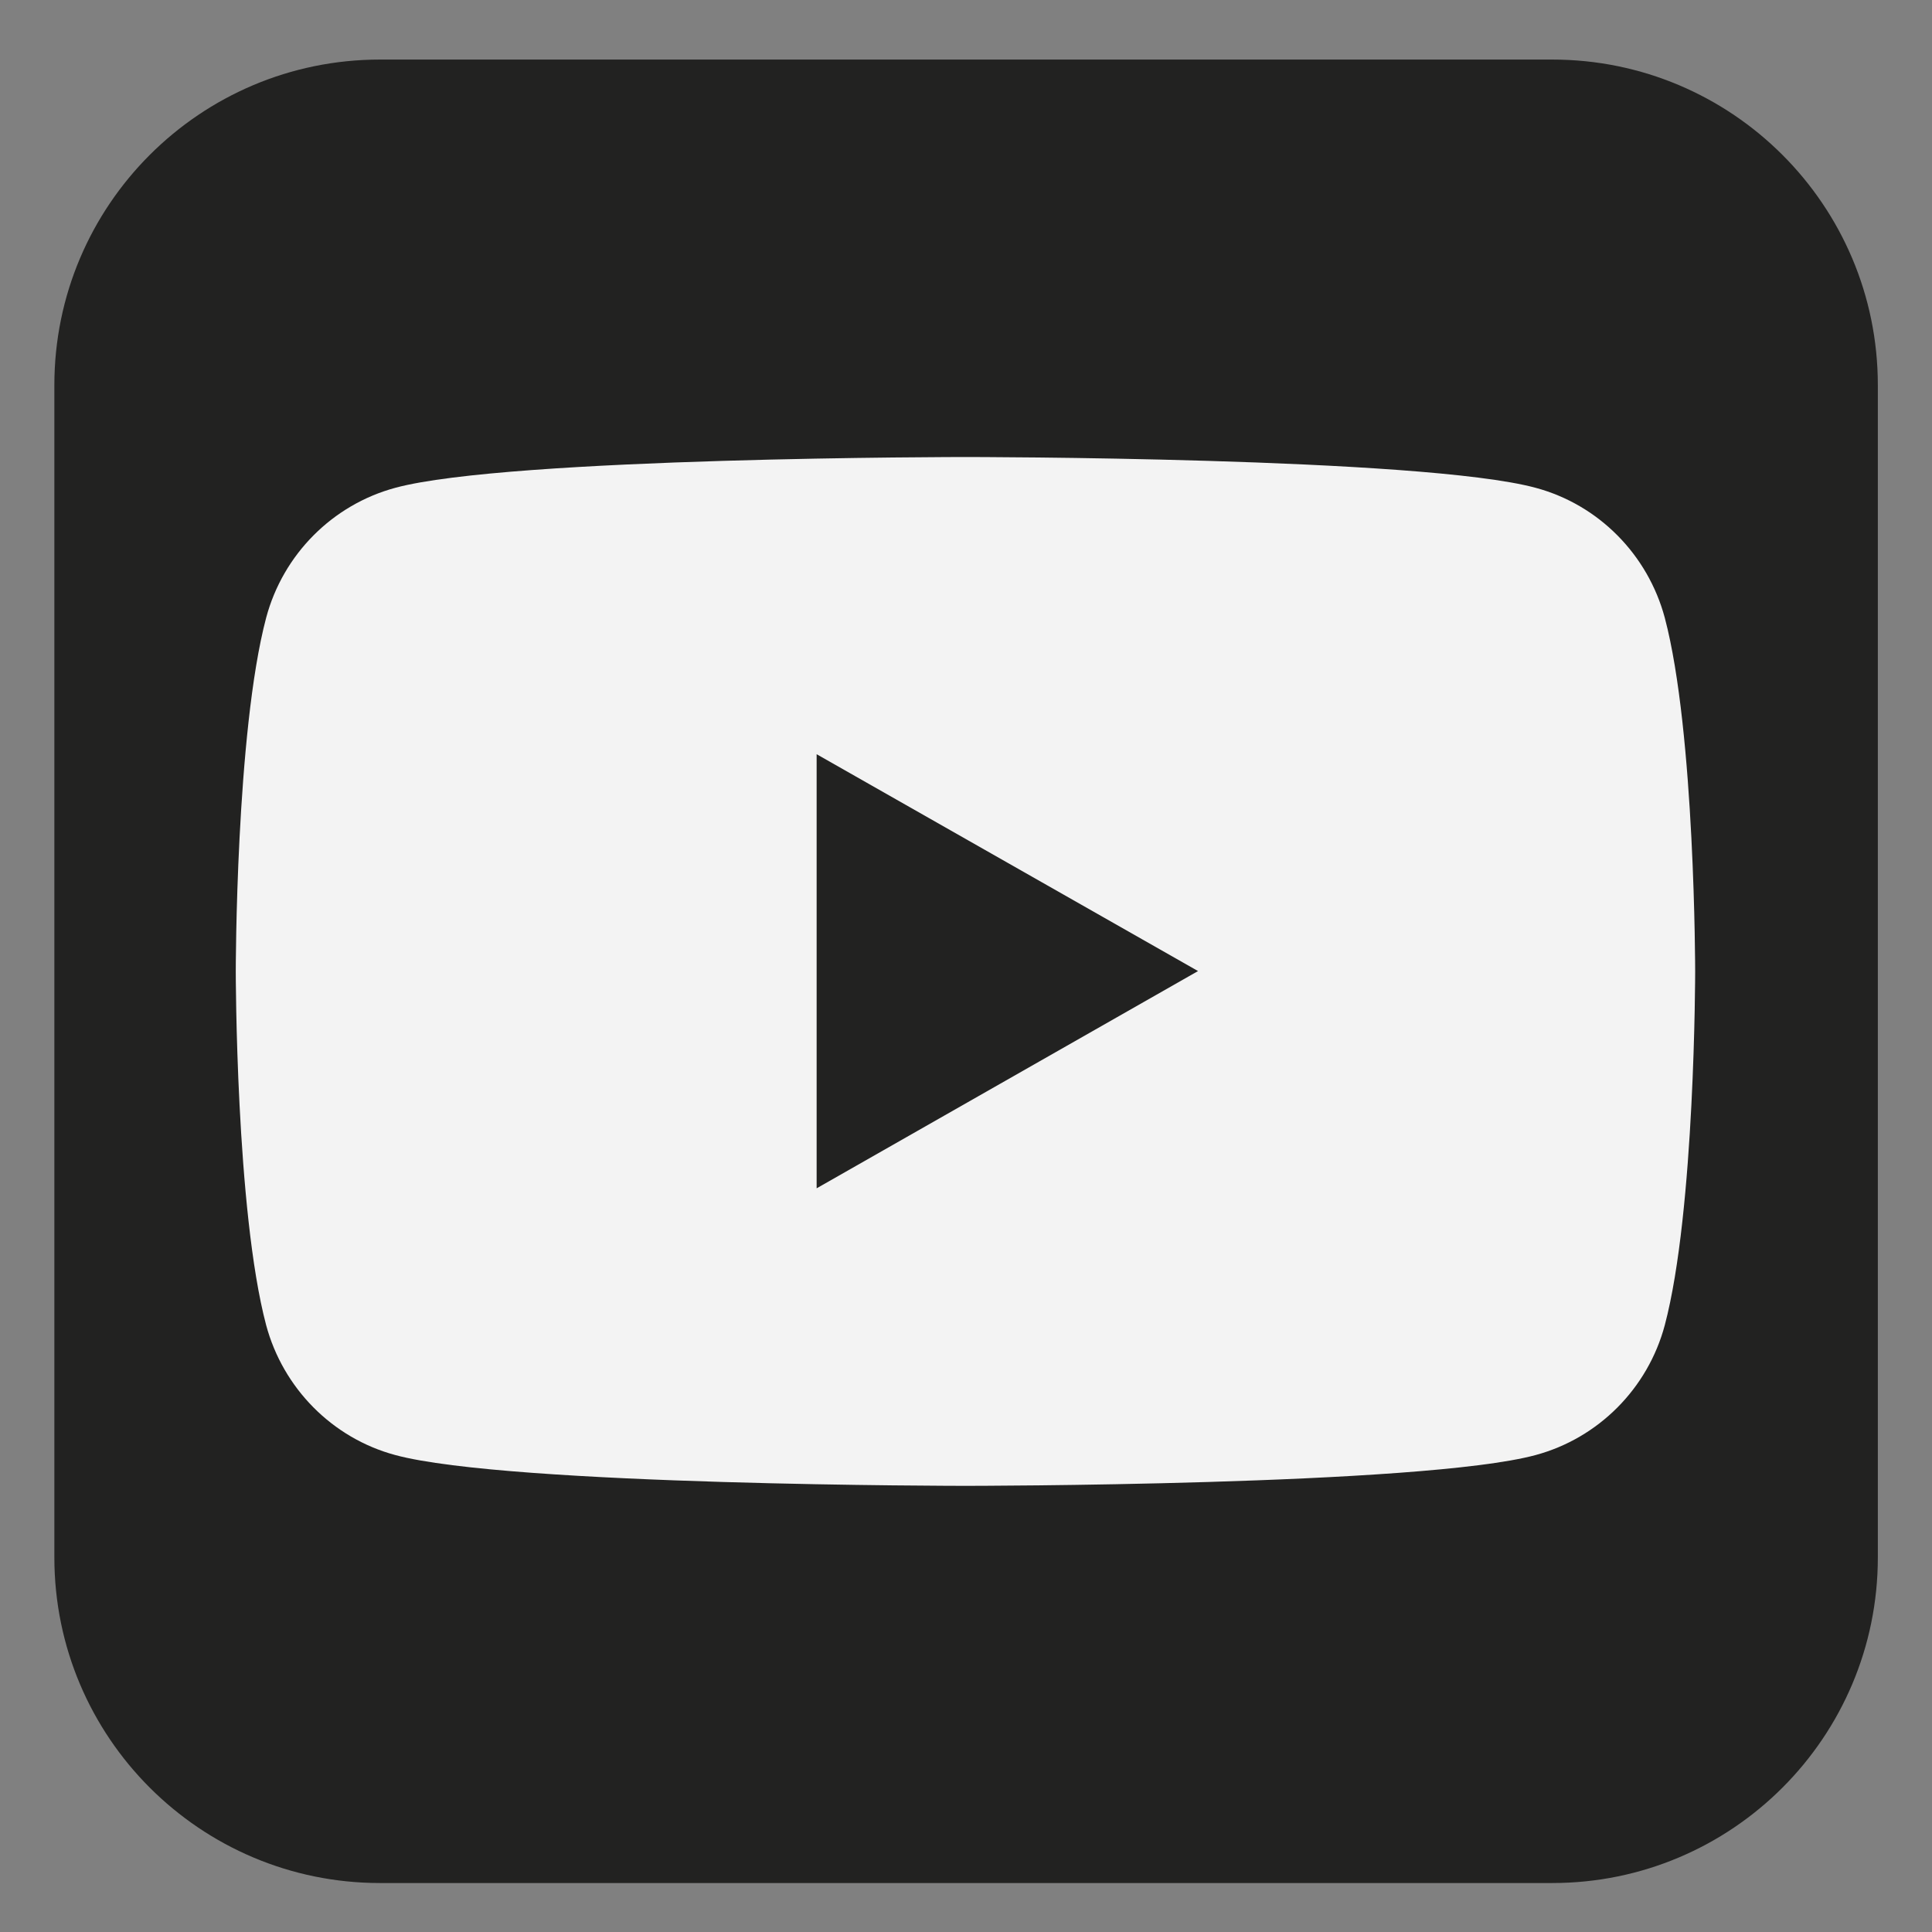 <svg width="29" height="29" viewBox="0 0 29 29" fill="none" xmlns="http://www.w3.org/2000/svg">
<rect x="0" y="0" width="29" height="29" fill="#808080" stroke="none"/>
<path d="M23.299 0.894H5.704C3.005 0.894 0.816 3.082 0.816 5.781V23.377C0.816 26.076 3.005 28.265 5.704 28.265H23.299C25.999 28.265 28.187 26.076 28.187 23.377V5.781C28.187 3.082 25.999 0.894 23.299 0.894Z" fill="#222221"/>
<path d="M24.989 9.273C24.735 8.326 23.997 7.576 23.05 7.322C21.342 6.86 14.492 6.86 14.492 6.86C14.492 6.86 7.642 6.86 5.934 7.322C4.993 7.576 4.249 8.32 3.995 9.273C3.539 10.992 3.539 14.582 3.539 14.582C3.539 14.582 3.539 18.171 3.995 19.891C4.249 20.837 4.988 21.587 5.934 21.841C7.642 22.303 14.492 22.303 14.492 22.303C14.492 22.303 21.342 22.303 23.05 21.841C23.991 21.587 24.735 20.843 24.989 19.891C25.445 18.171 25.445 14.582 25.445 14.582C25.445 14.582 25.445 10.992 24.989 9.273Z" fill="#F3F3F3"/>
<path d="M12.258 17.837V11.321L17.983 14.576L12.258 17.837Z" fill="#222221"/>
</svg>
